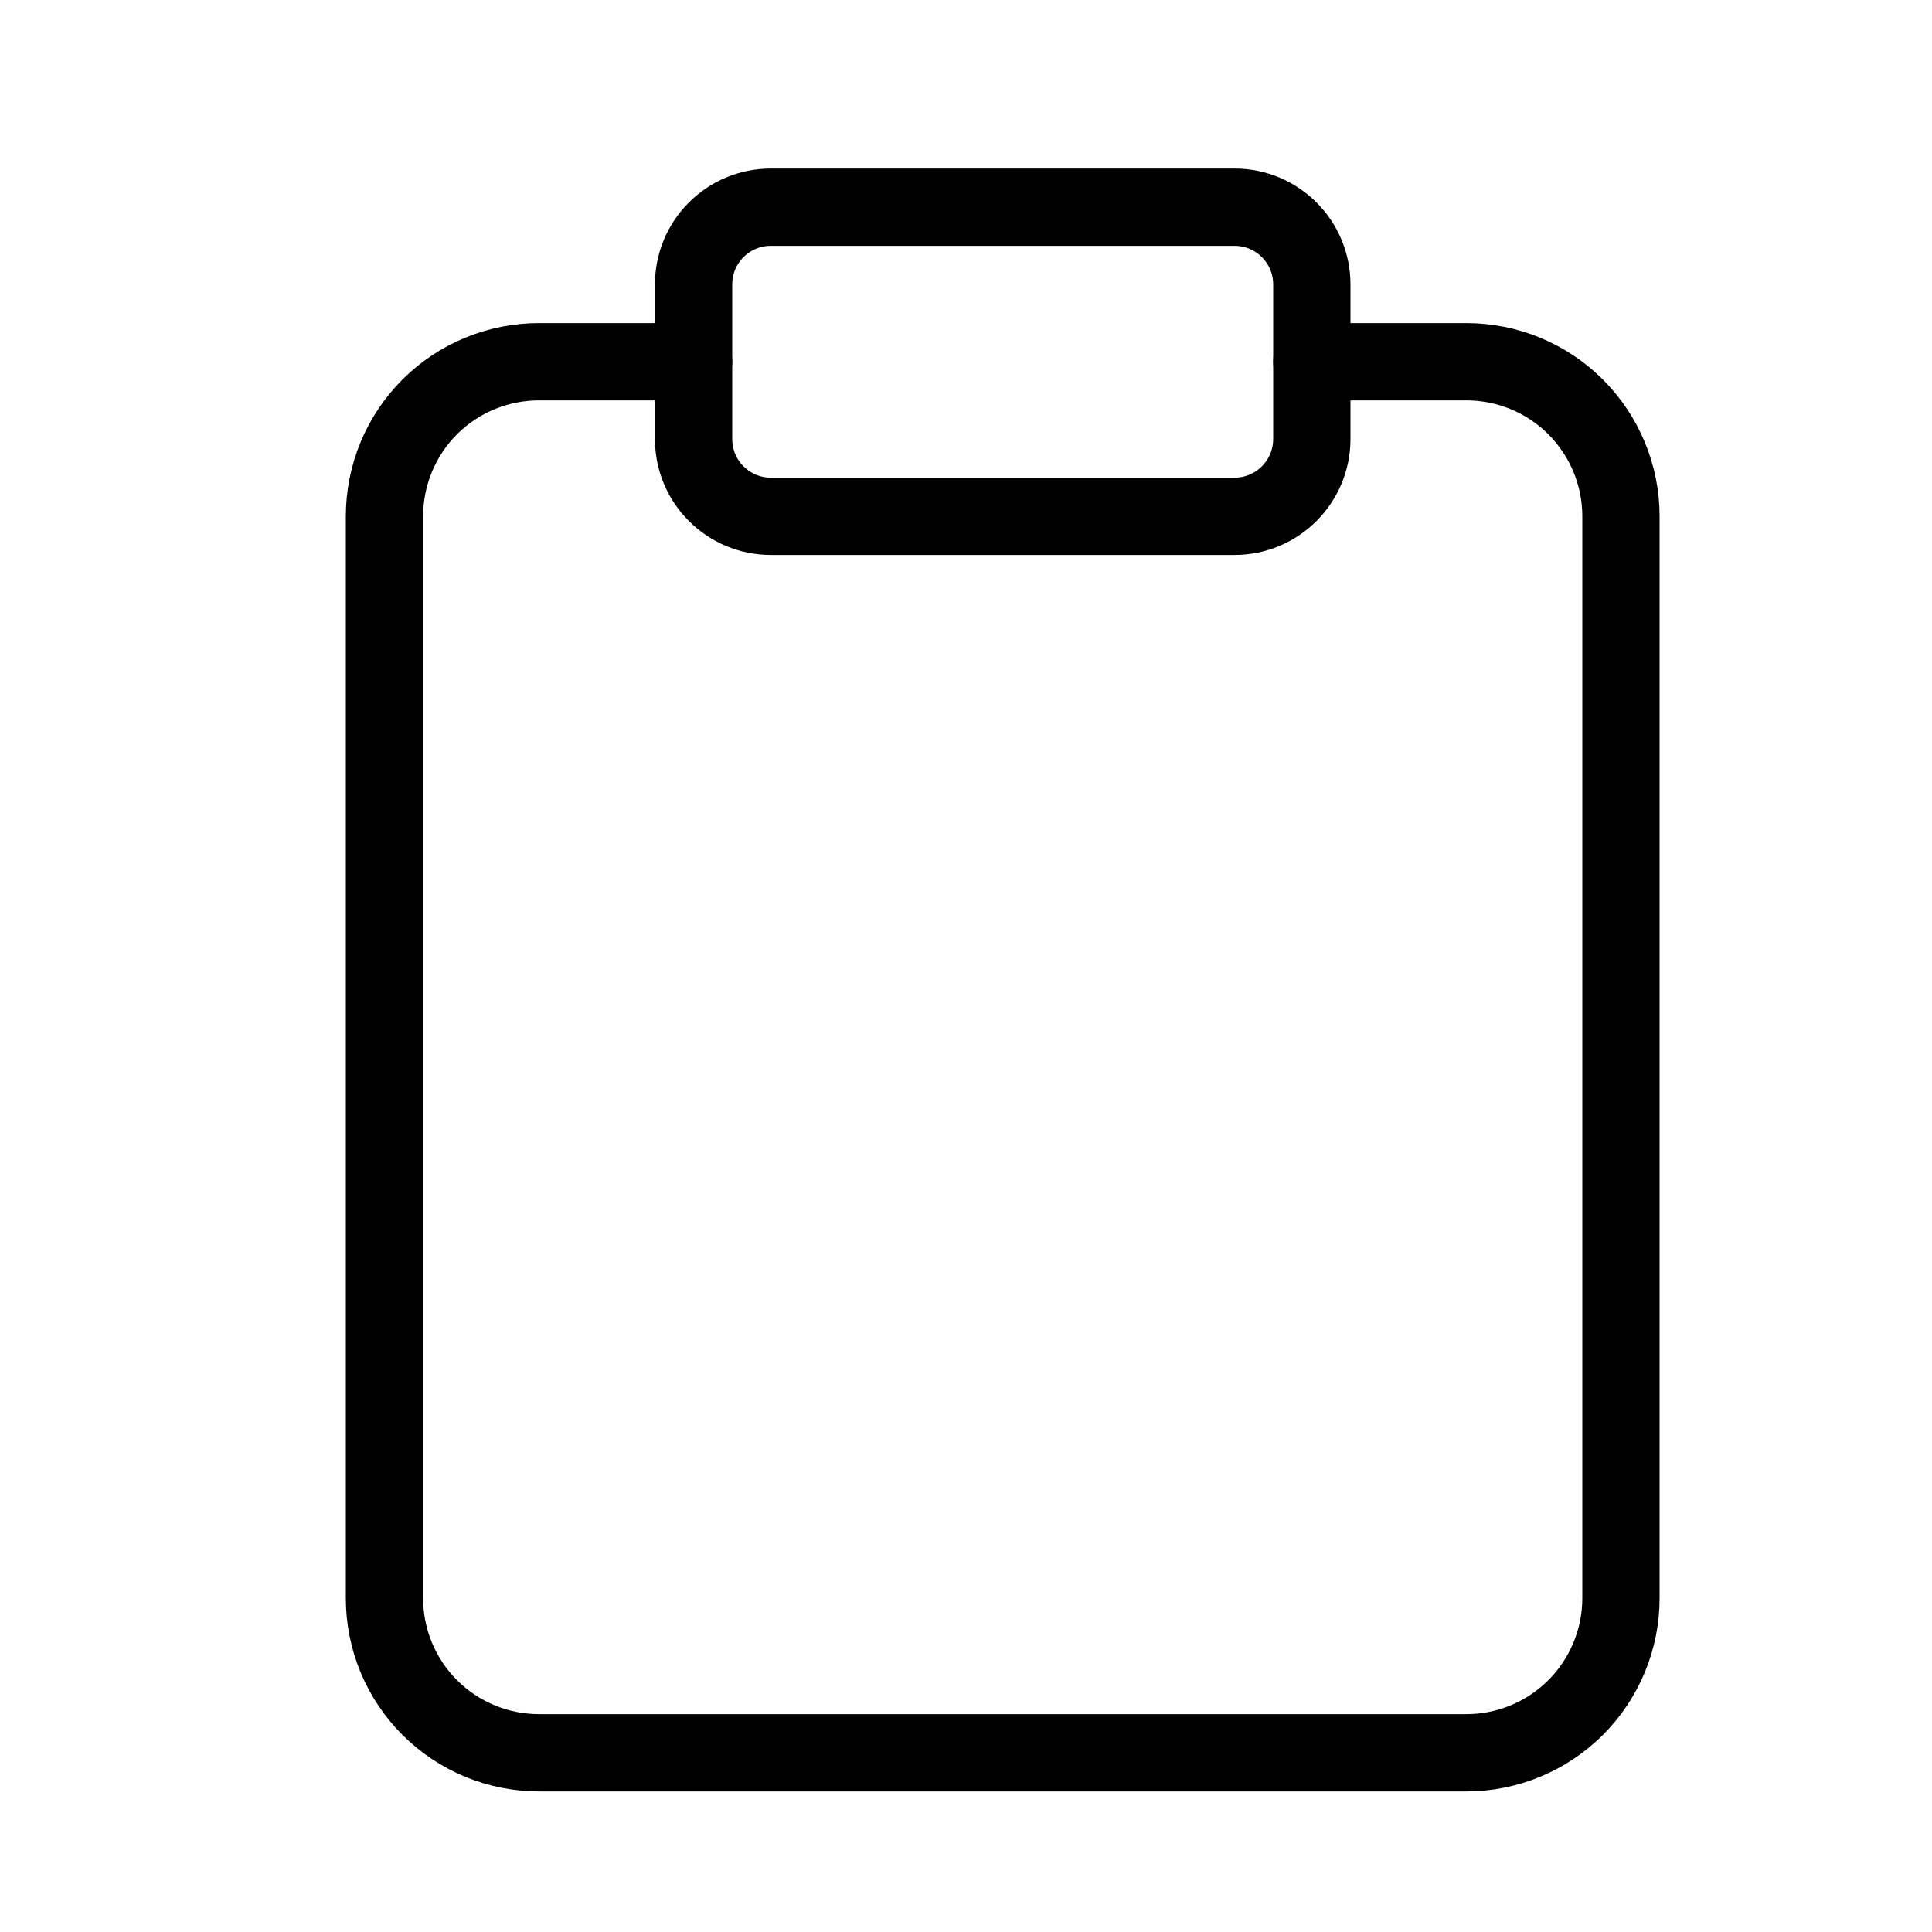 <?xml version="1.0" encoding="UTF-8"?> <svg xmlns="http://www.w3.org/2000/svg" width="25" height="25" viewBox="0 0 25 25" fill="none"><path d="M16.975 4.681H18.975C19.505 4.681 20.014 4.891 20.389 5.266C20.764 5.642 20.975 6.15 20.975 6.681V20.681C20.975 21.211 20.764 21.72 20.389 22.095C20.014 22.47 19.505 22.681 18.975 22.681H6.975C6.444 22.681 5.935 22.47 5.56 22.095C5.185 21.72 4.975 21.211 4.975 20.681V6.681C4.975 6.15 5.185 5.642 5.56 5.266C5.935 4.891 6.444 4.681 6.975 4.681H8.975" stroke="black" stroke-linecap="round" stroke-linejoin="round"></path><path d="M15.975 2.681H9.975C9.422 2.681 8.975 3.128 8.975 3.681V5.681C8.975 6.233 9.422 6.681 9.975 6.681H15.975C16.527 6.681 16.975 6.233 16.975 5.681V3.681C16.975 3.128 16.527 2.681 15.975 2.681Z" stroke="black" stroke-linecap="round" stroke-linejoin="round"></path></svg> 
